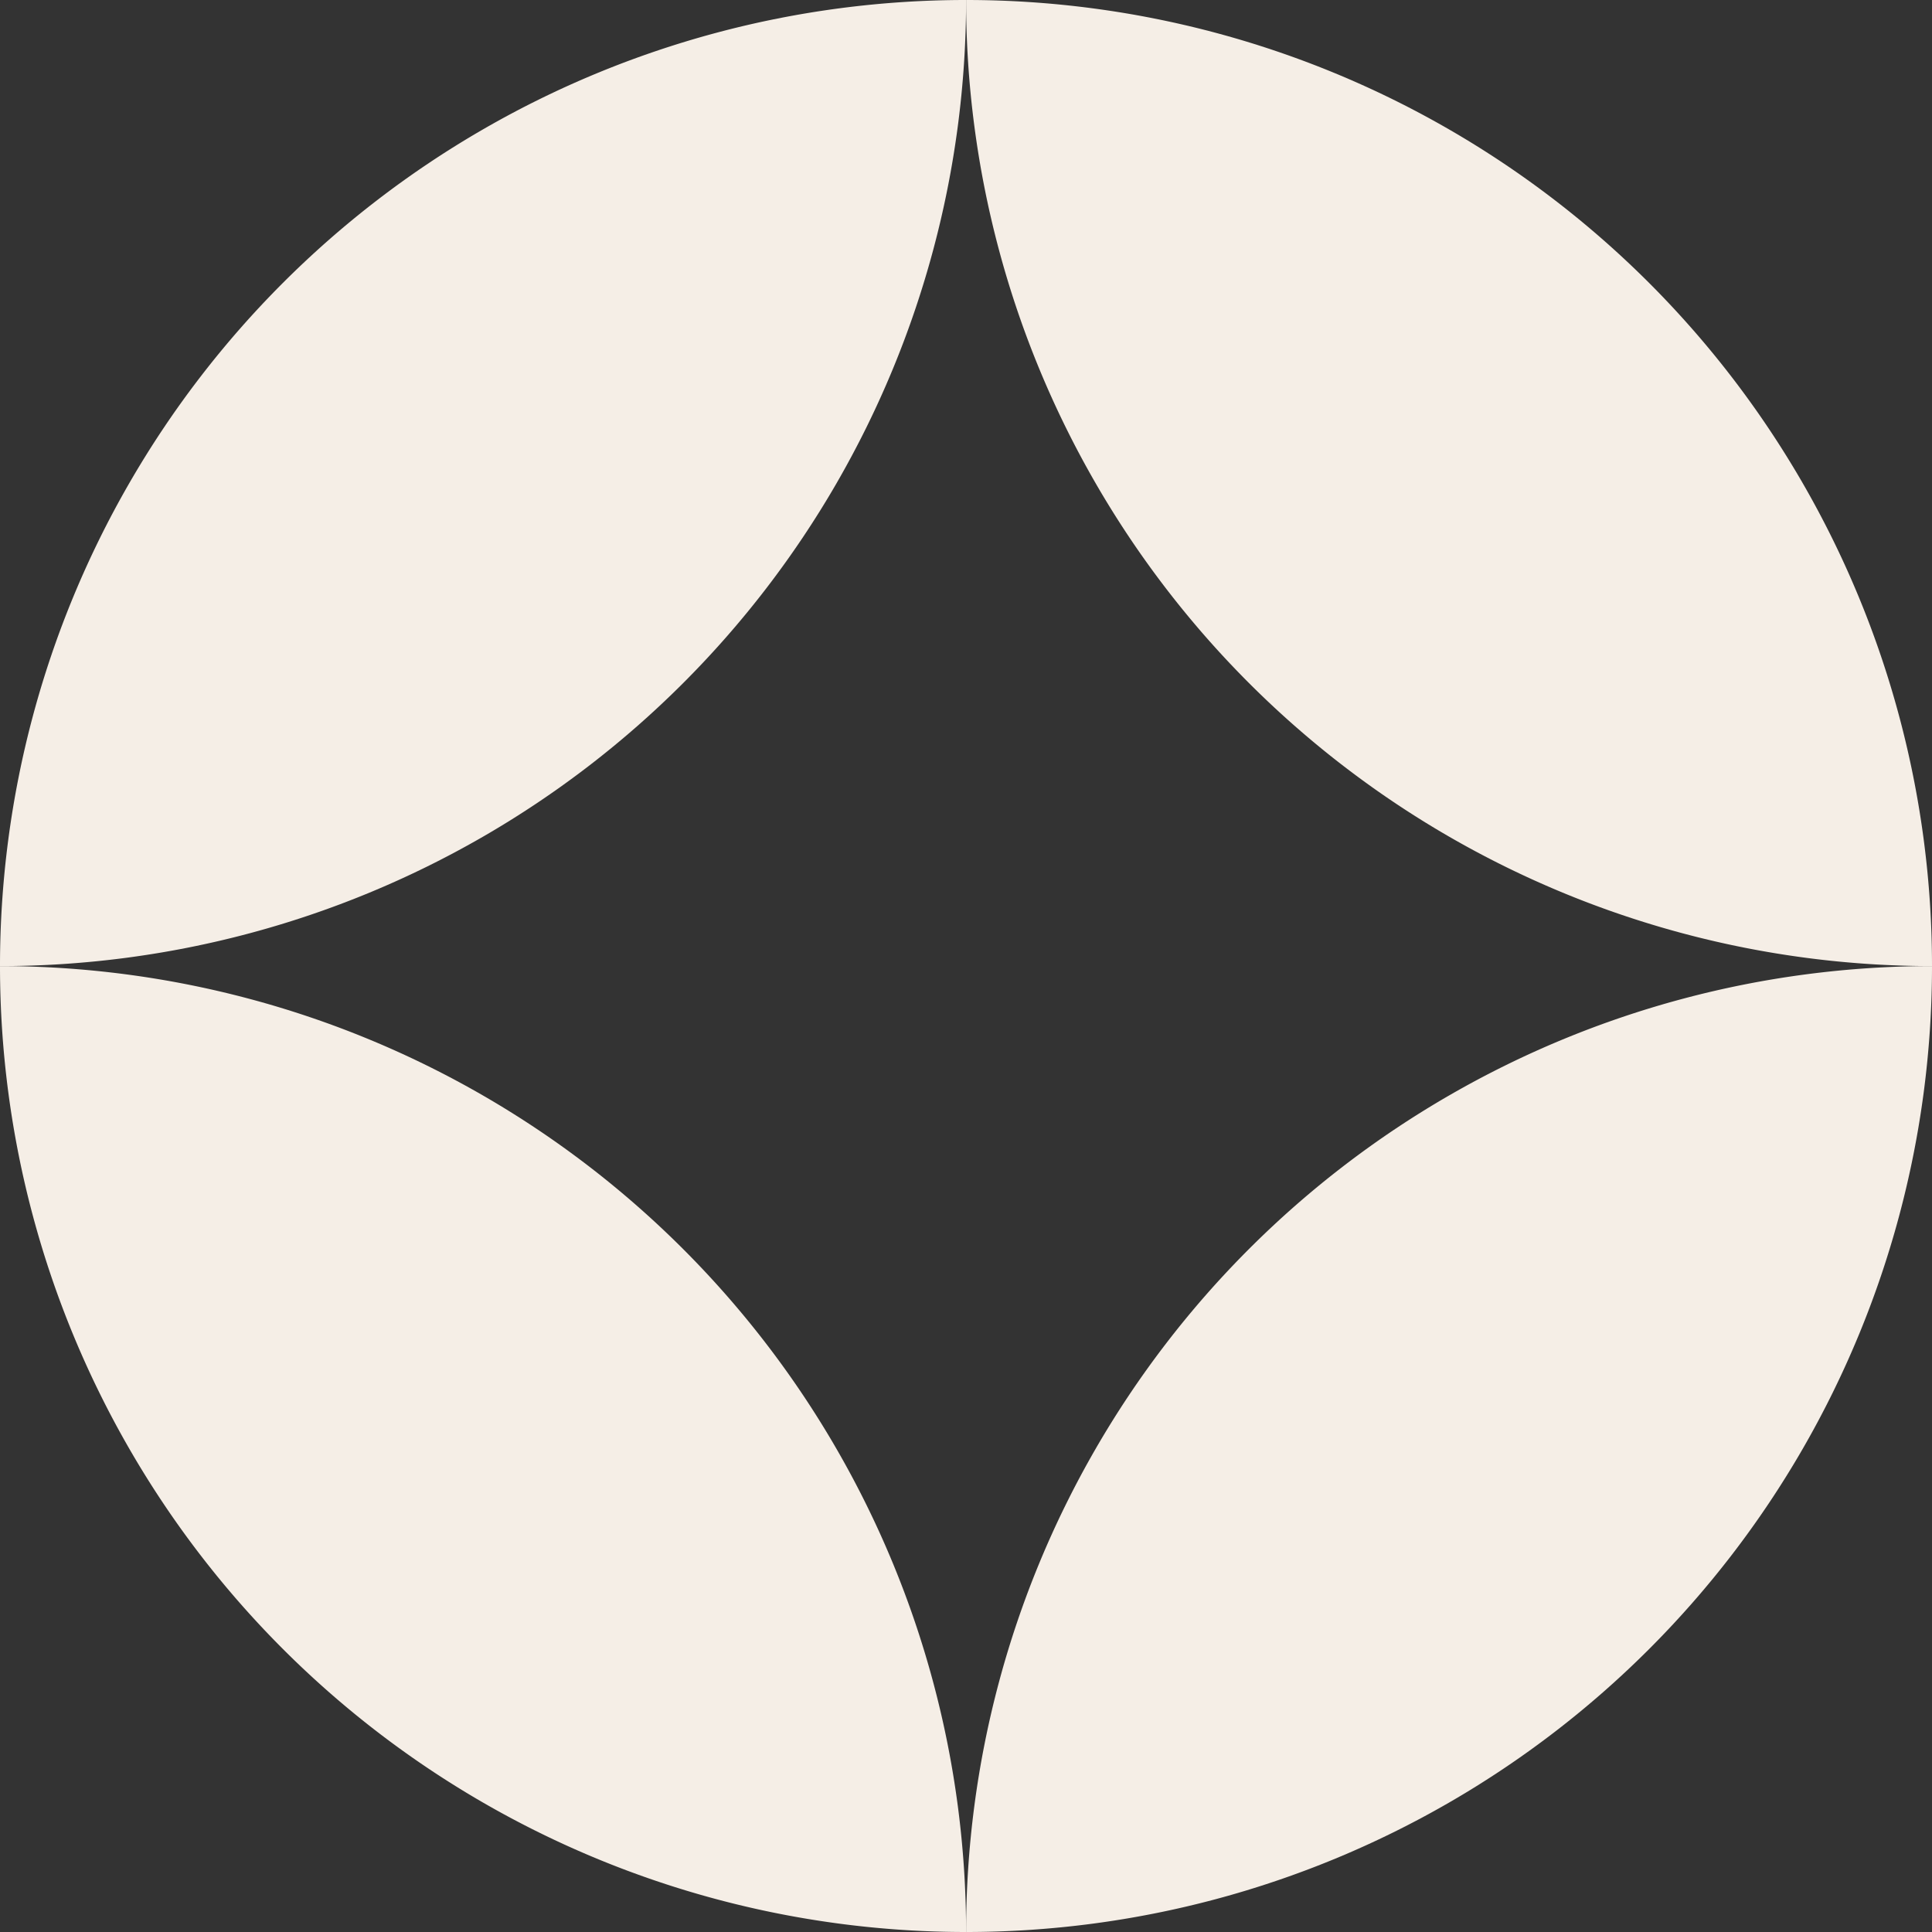 <svg xmlns="http://www.w3.org/2000/svg" xmlns:xlink="http://www.w3.org/1999/xlink" width="10.915" height="10.915" viewBox="0 0 10.915 10.915">
  <rect x="0" y="0" width="10.915" height="10.915" fill="#333333" stroke="none"/>
  <defs>
    <clipPath id="a" transform="translate(0 0)">
      <rect width="10.915" height="10.915" fill="none"/>
    </clipPath>
  </defs>
  <g clip-path="url(#a)">
    <path d="M0,5.458A5.458,5.458,0,0,0,5.458,0,5.457,5.457,0,0,0,0,5.458Z" transform="translate(0 0)" fill="#f5eee6"/>
    <path d="M5.458,0h0a5.458,5.458,0,0,0,5.457,5.458A5.457,5.457,0,0,0,5.458,0Z" transform="translate(0 0)" fill="#f5eee6"/>
    <path d="M5.458,10.915A5.458,5.458,0,0,0,0,5.458,5.458,5.458,0,0,0,5.458,10.915Z" transform="translate(0 0)" fill="#f5eee6"/>
    <path d="M5.458,10.915h0a5.457,5.457,0,0,0,5.457-5.457A5.457,5.457,0,0,0,5.458,10.915Z" transform="translate(0 0)" fill="#f5eee6"/>
  </g>
</svg>
